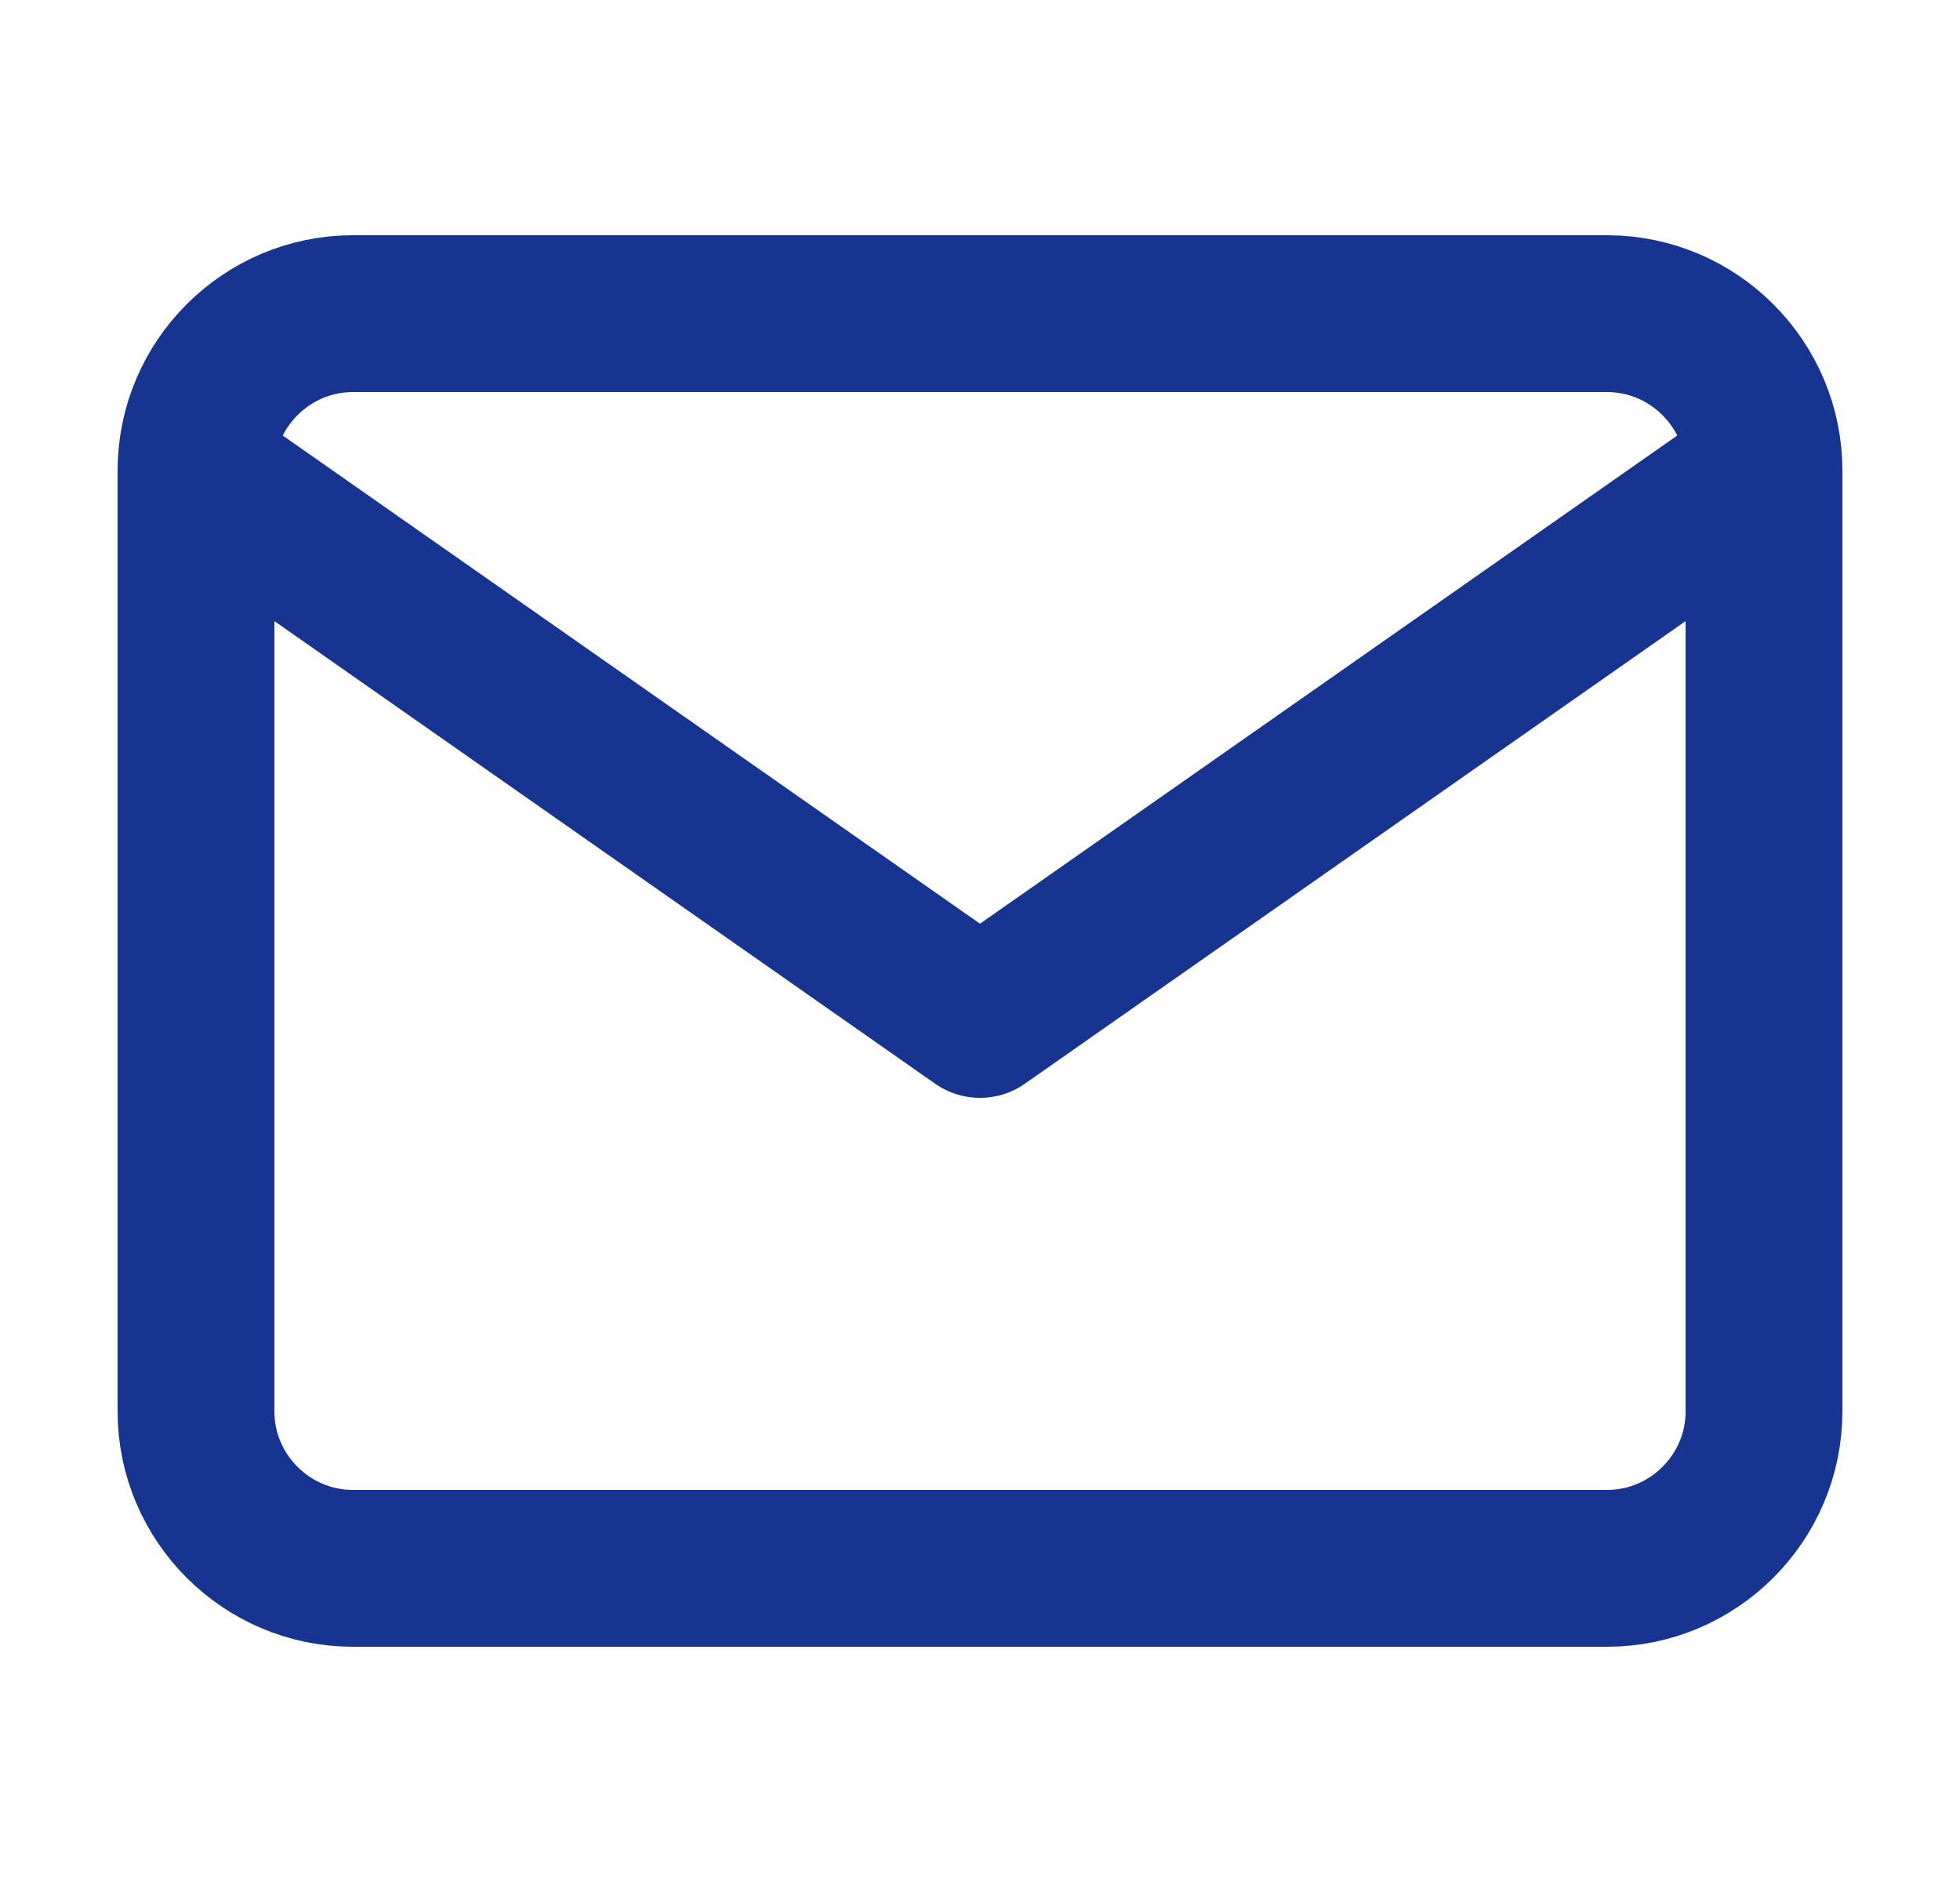 <svg width='25' height='24' viewBox='0 0 25 24' fill='none' xmlns='http://www.w3.org/2000/svg'><path d='M22.5 6C22.5 4.9 21.6 4 20.5 4H4.5C3.4 4 2.5 4.9 2.5 6M22.5 6V18C22.5 19.1 21.6 20 20.5 20H4.5C3.4 20 2.5 19.1 2.5 18V6M22.5 6L12.5 13L2.5 6' stroke='#173490' stroke-width='2' stroke-linecap='round' stroke-linejoin='round'/></svg>